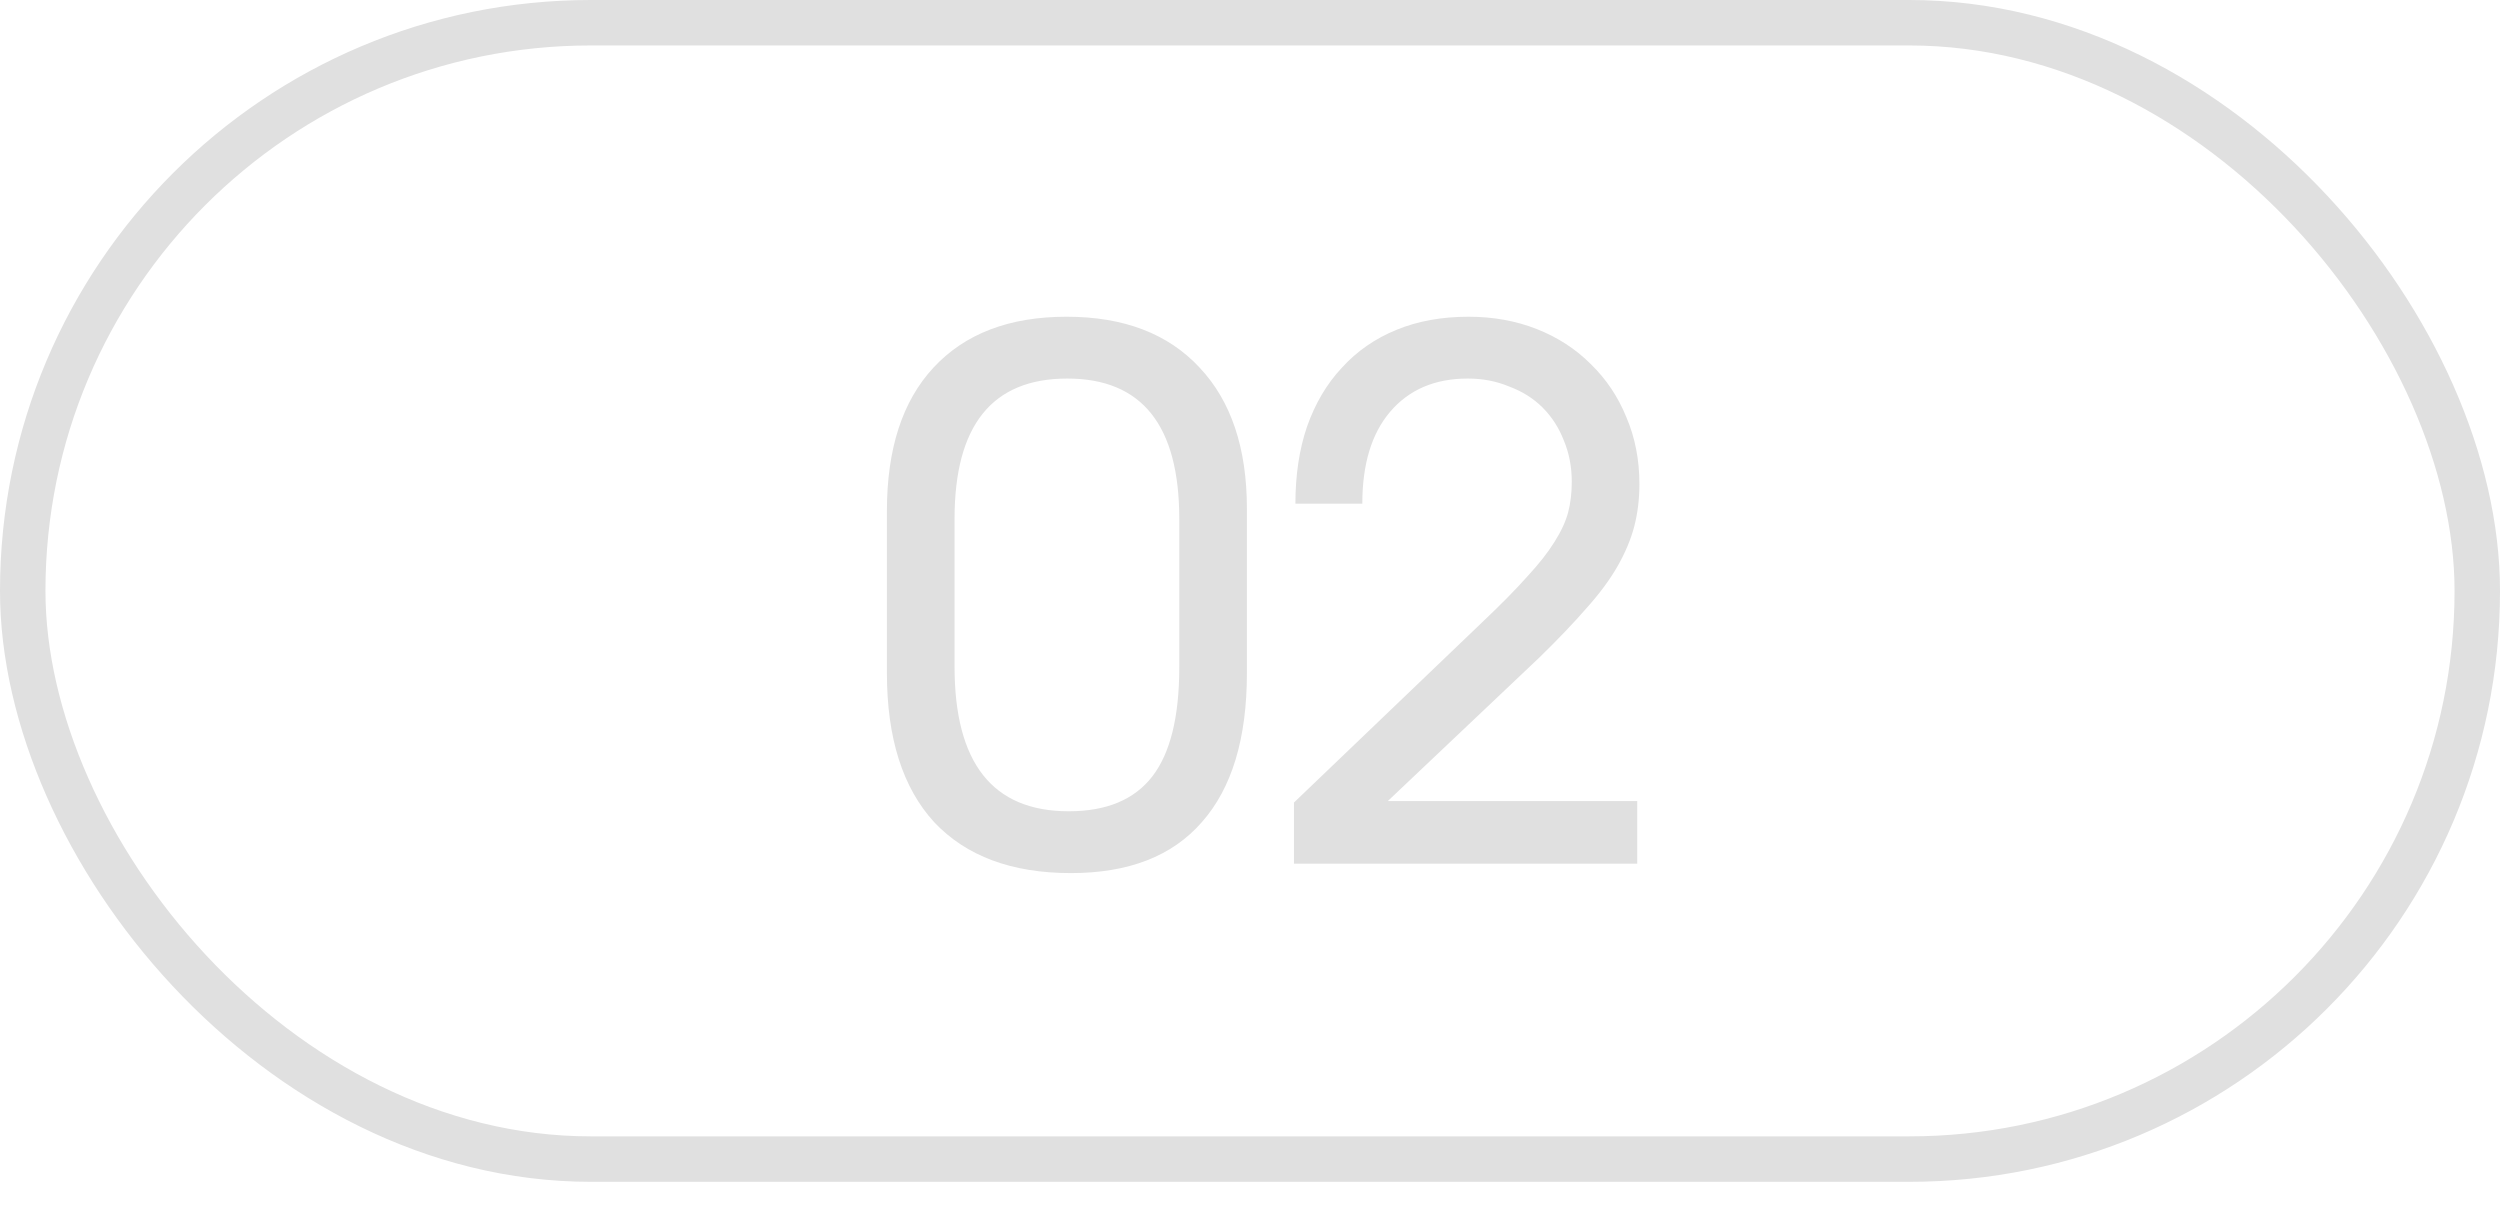 <?xml version="1.0" encoding="UTF-8"?> <svg xmlns="http://www.w3.org/2000/svg" width="55" height="27" viewBox="0 0 55 27" fill="none"><path d="M19.512 11.24C19.512 9.875 19.853 8.824 20.536 8.088C21.229 7.341 22.205 6.968 23.464 6.968C24.723 6.968 25.699 7.341 26.392 8.088C27.085 8.824 27.432 9.859 27.432 11.192V14.808C27.432 16.248 27.101 17.341 26.44 18.088C25.789 18.835 24.829 19.208 23.56 19.208C22.259 19.208 21.256 18.835 20.552 18.088C19.859 17.331 19.512 16.237 19.512 14.808V11.24ZM21 14.664C21 16.787 21.837 17.848 23.512 17.848C24.344 17.848 24.957 17.592 25.352 17.08C25.747 16.568 25.944 15.768 25.944 14.68V11.416C25.944 9.357 25.123 8.328 23.48 8.328C21.827 8.328 21 9.357 21 11.416V14.664ZM28.467 17.656L32.627 13.672C33.032 13.288 33.357 12.957 33.603 12.68C33.859 12.403 34.056 12.152 34.195 11.928C34.344 11.693 34.445 11.475 34.499 11.272C34.552 11.069 34.579 10.845 34.579 10.6C34.579 10.269 34.52 9.965 34.403 9.688C34.296 9.411 34.141 9.171 33.939 8.968C33.736 8.765 33.491 8.611 33.203 8.504C32.925 8.387 32.621 8.328 32.291 8.328C31.565 8.328 30.995 8.573 30.579 9.064C30.173 9.544 29.971 10.216 29.971 11.08H28.499C28.499 10.451 28.584 9.885 28.755 9.384C28.936 8.872 29.192 8.44 29.523 8.088C29.853 7.725 30.253 7.448 30.723 7.256C31.192 7.064 31.72 6.968 32.307 6.968C32.851 6.968 33.352 7.059 33.811 7.24C34.269 7.421 34.664 7.677 34.995 8.008C35.336 8.339 35.597 8.728 35.779 9.176C35.971 9.624 36.067 10.115 36.067 10.648C36.067 10.979 36.029 11.288 35.955 11.576C35.88 11.864 35.757 12.157 35.587 12.456C35.416 12.755 35.187 13.064 34.899 13.384C34.621 13.704 34.275 14.067 33.859 14.472L30.531 17.624H36.019V19H28.467V17.656Z" fill="#E0E0E0"></path><rect x="0.5" y="0.5" width="54" height="25" rx="12.5" stroke="#E0E0E0"></rect></svg> 